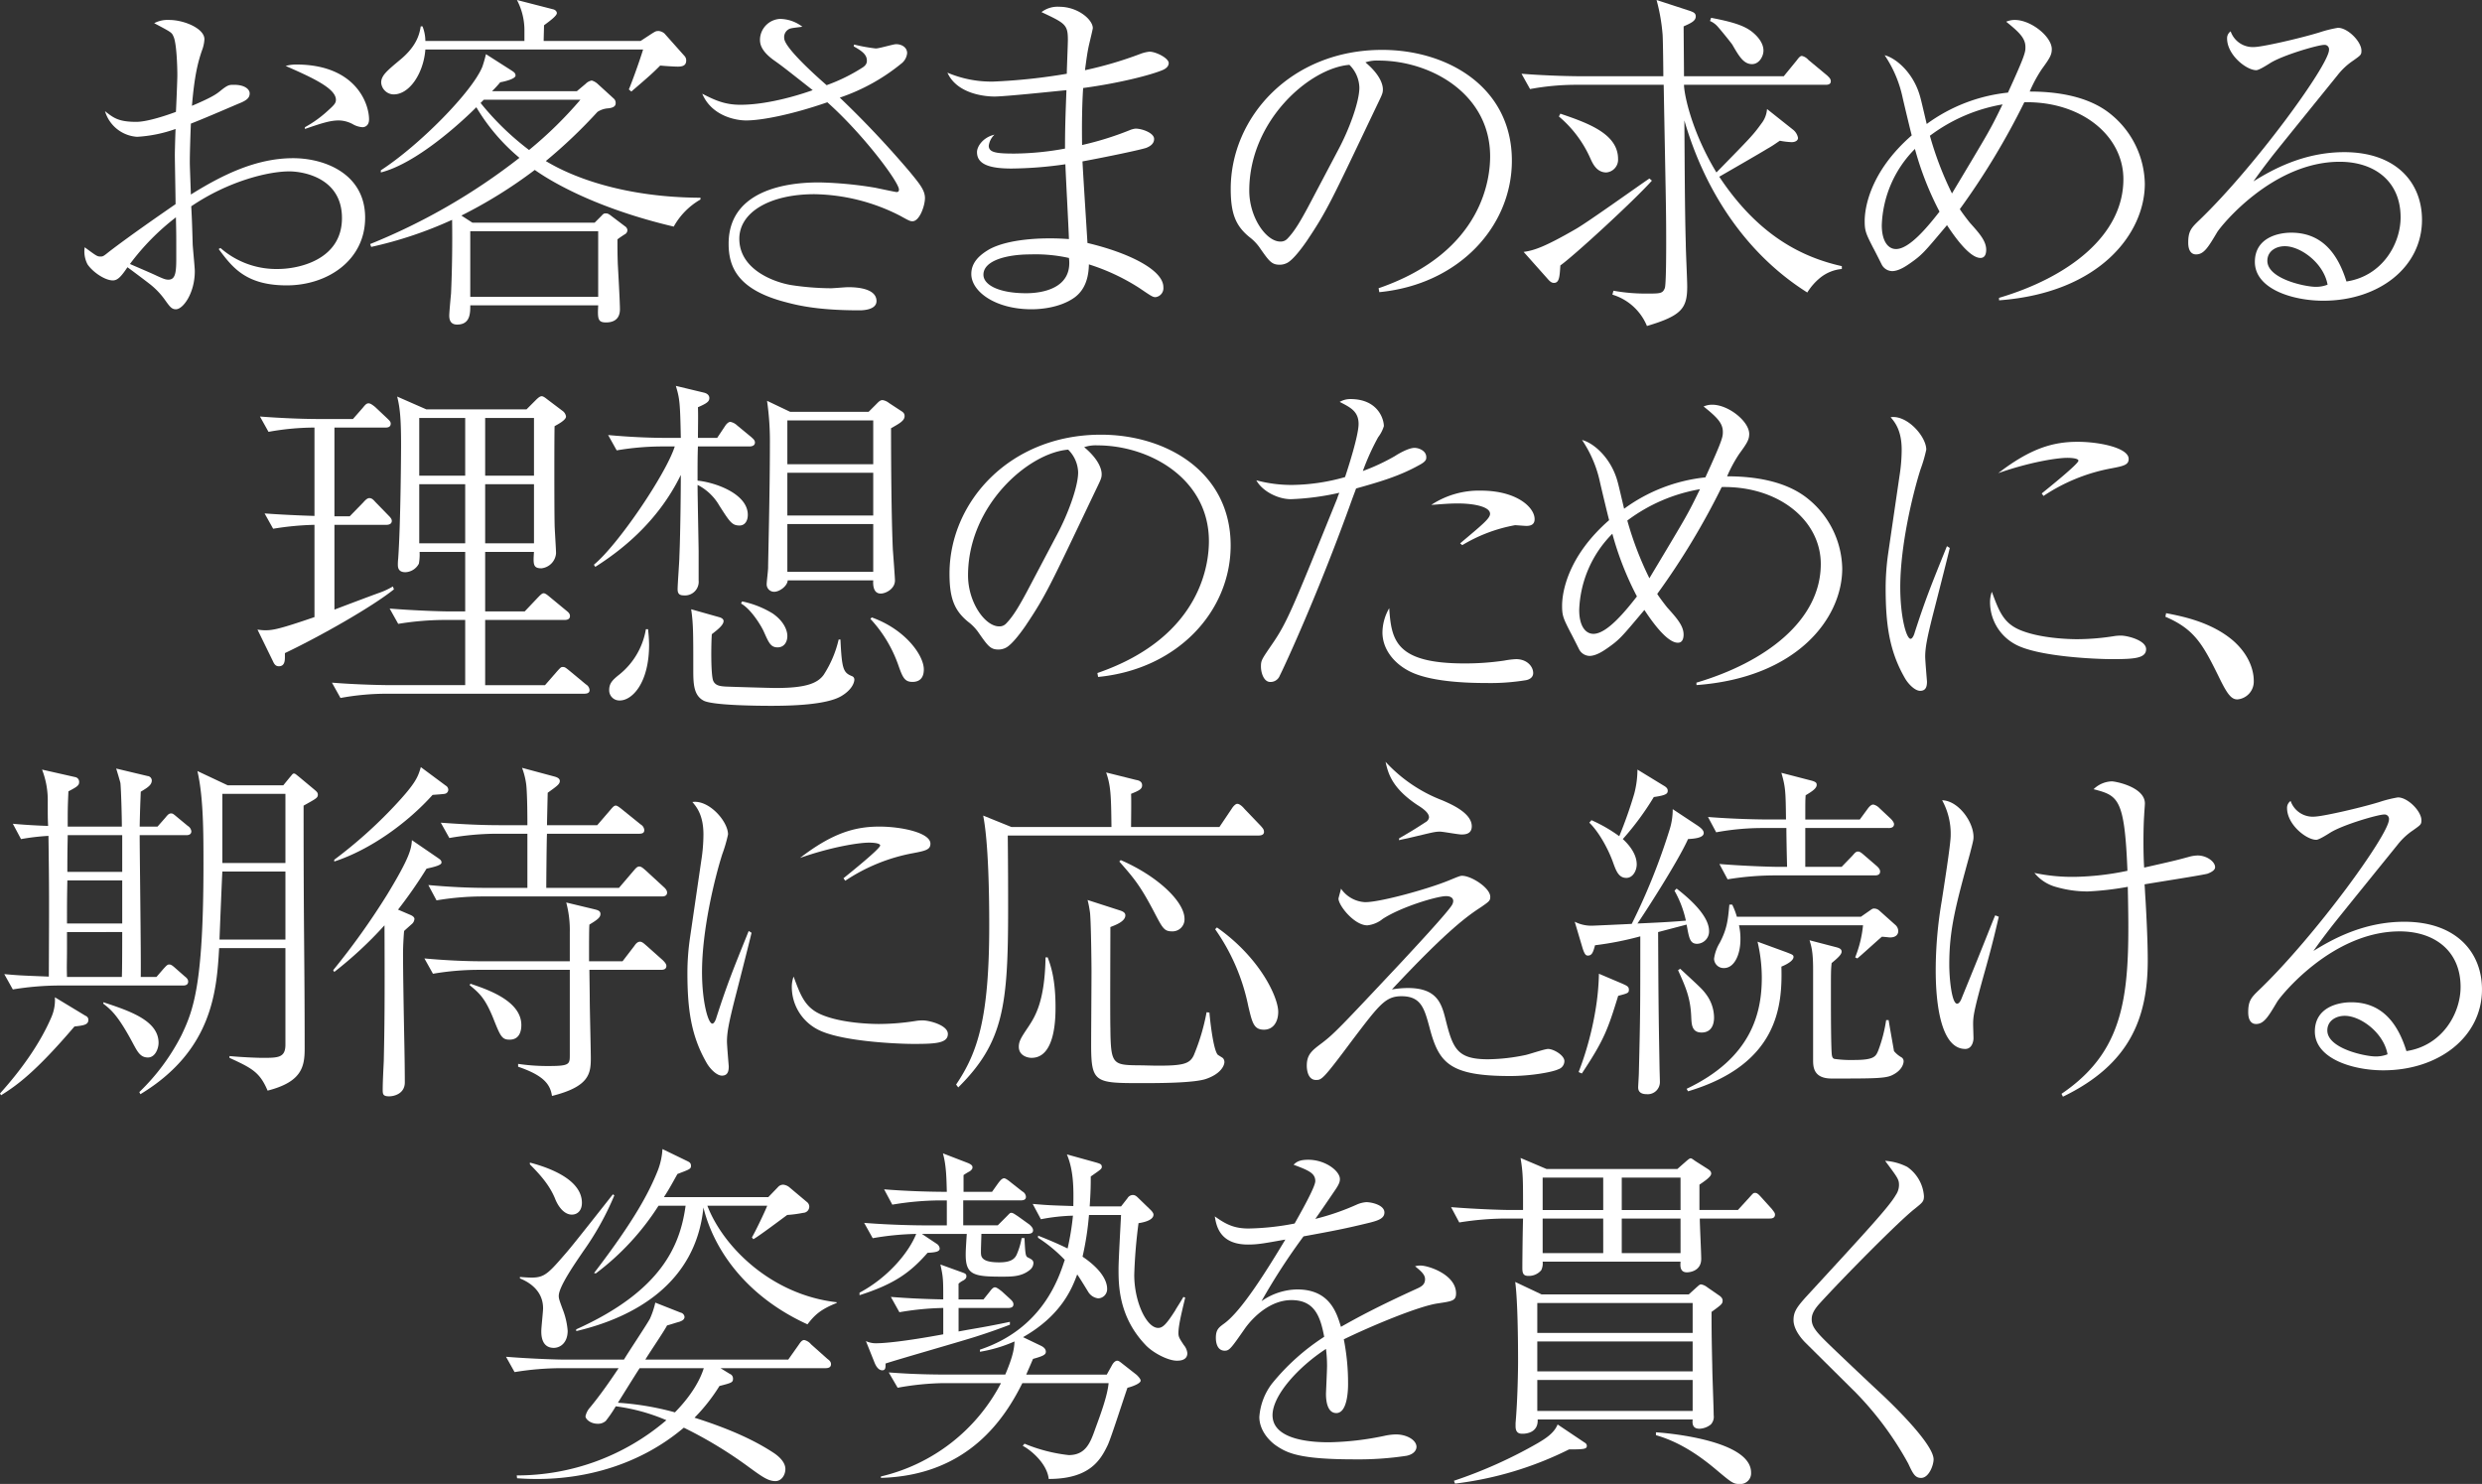 <svg xmlns="http://www.w3.org/2000/svg" width="616.976" height="368.943" viewBox="0 0 616.976 368.943">
  <rect x="0" y="0" width="616.976" height="368.943" fill="#333333" stroke="none"/>
  <g id="txt_people_1_copy" transform="translate(-268.493 9.803)">
    <g id="グループ_26562" data-name="グループ 26562" transform="translate(-21.112)">
      <path id="パス_32925" data-name="パス 32925" d="M75.913,61.65a21.007,21.007,0,0,0,14.261,5.226c5.226,0,15.944-2.3,15.944-12.666,0-9.921-9.478-11.6-13.109-11.6-5.315,0-15.236,2.48-24.359,8.681.177,3.012.266,6.111.354,9.212,0,.8.532,5.935.532,6.909,0,5.491-2.923,9.478-4.695,9.478-1.063,0-1.506-.62-2.834-2.481a19.075,19.075,0,0,0-3.455-3.632c-.443-.354-3.1-2.391-5.757-4.339-1.595,2.391-2.481,3.277-3.632,3.277-1.949,0-4.961-2.037-6.289-3.986a6.891,6.891,0,0,1-.709-4.252c3.012,2.214,3.1,2.3,3.986,2.3.532,0,.709-.089,2.126-1.24,5.226-3.986,11.6-8.415,16.476-11.781,0-1.948-.178-10.54-.178-12.312,0-.8.089-4.252.178-6.378a34.349,34.349,0,0,1-9.567,1.949,8.928,8.928,0,0,1-7.972-6.377c2.126,1.682,3.366,2.657,7.795,2.657,2.834,0,7.972-1.772,9.832-2.481.088-1.417.355-7.882.355-9.123,0-2.126-.178-8.06-.975-9.655-.443-.974-.443-.974-4.783-3.277a7.232,7.232,0,0,1,3.72-.8c3.72,0,8.769,2.126,8.769,4.783a9.1,9.1,0,0,1-.62,2.834c-.974,2.835-1.86,6.2-2.48,13.73C74.053,24.094,75.028,23.3,76,22.5c1.771-1.417,2.126-1.417,3.277-1.417,2.746,0,3.9,1.151,3.9,2.126s-.532,1.594-2.126,2.3c-.709.265-8.592,3.72-12.49,5.225-.177,4.252-.265,7.973-.265,9.479,0,1.062.088,3.1.265,8.148,7.8-4.871,16.21-9.034,25.422-9.034,7.883,0,17.893,3.9,17.893,14.792,0,10.629-9.389,16.83-19.488,16.83-10.186,0-13.552-4.517-16.918-9.035Zm-10.984.177c0-3.543,0-3.985-.088-7.795a59.039,59.039,0,0,0-11.426,11.6c.974.442,5.58,2.39,6.643,2.923,1.771.8,2.214.973,2.923.973,1.683,0,1.948-1.682,1.948-5.137Zm31.977-30.2a28.788,28.788,0,0,0,5.669-4.075c1.683-1.506,2.037-1.948,2.037-2.746,0-2.834-5.846-5.492-12.489-8.414a9.921,9.921,0,0,1,2.569-.355c14.881,0,18.158,9.743,18.158,13.641,0,1.86-1.417,1.949-1.594,1.949a5.6,5.6,0,0,1-2.215-.62,7.484,7.484,0,0,0-3.72-1.064c-2.126,0-4.34.709-8.415,2.126Z" transform="translate(268.493 -9.802)" fill="#fff"/>
      <path id="パス_32926" data-name="パス 32926" d="M188.588,56.335c-15.856-3.721-27.725-9.3-34.545-14.084A116.553,116.553,0,0,1,135.8,53.589l2.746,1.772h30.382l1.771-1.772c.443-.531.708-.531.886-.531.355,0,.62-.089,1.594.708l3.277,2.48a1.275,1.275,0,0,1,.62.975,1.192,1.192,0,0,1-.708,1.062c-.265.178-1.506.975-1.771,1.241,0,1.948,0,3.543.088,6.112.089,1.594.532,9.478.532,11.249,0,3.1-2.481,3.277-3.455,3.277-2.037,0-2.126-.885-1.948-4.252h-31.8c0,1.95,0,4.784-3.278,4.784-1.417,0-1.948-.886-1.948-2.215,0-.8.355-4.606.443-5.491q.4-9.169.265-18.336a99.8,99.8,0,0,1-20.107,6.732l-.265-.709a153.387,153.387,0,0,0,37.113-21.436,48.838,48.838,0,0,1-10.717-12.578c-3.986,3.987-14.97,13.995-23.739,16.21V42.34c9.566-6.2,22.765-19.576,25.245-25.776a31.6,31.6,0,0,0,.885-3.1l6.378,4.075c.355.266.975.532.975,1.241s-1.949,1.328-3.81,1.682a28.328,28.328,0,0,1-2.037,2.214h21.082l2.214-1.859a2.791,2.791,0,0,1,1.506-.8,3.834,3.834,0,0,1,1.417.8l4.075,3.719a1.407,1.407,0,0,1,.442,1.152c0,.974-1.151,1.152-1.771,1.24a5.511,5.511,0,0,0-2.746.886,127.233,127.233,0,0,1-12.844,12.223c7,4.252,19.931,9.036,38.443,9.124V49.6a17.579,17.579,0,0,0-6.643,6.732m.975-39.771c-.975,0-3.544-.177-4.341-.266-1.683,1.683-2.214,2.214-7.175,6.466l-.62-.531c.62-1.417,2.569-6.732,3.543-9.921H126.849c-.443,5.846-3.9,11.161-7.883,11.161a3.17,3.17,0,0,1-3.1-2.923c0-1.771,1.417-2.924,4.694-5.669,4.429-3.632,4.872-6.821,5.138-8.326h.443a10.132,10.132,0,0,1,.708,3.631h24.625V7.706A16.1,16.1,0,0,0,149.613,0l8.947,2.3c.443.088.974.442.974.974,0,.709-2.126,2.214-3.188,3.011,0,.62-.089,3.278-.089,3.9H180.35l2.835-1.86c.885-.532.974-.62,1.682-.62a2.649,2.649,0,0,1,1.418.62l5.049,5.669a1.616,1.616,0,0,1,.354,1.063c0,1.329-1.063,1.506-2.125,1.506M169.81,57.487h-31.8v16.3h31.8ZM141.376,24.8l-.8.8A68.526,68.526,0,0,0,152.625,37.29,100.02,100.02,0,0,0,165.381,24.8Z" transform="translate(268.493 -9.802)" fill="#fff"/>
      <path id="パス_32927" data-name="パス 32927" d="M233.413,11.072a42.219,42.219,0,0,0,5.4.975c.886,0,4.34-1.063,5.049-1.063,1.417,0,2.745.8,2.745,2.214a3.7,3.7,0,0,1-1.506,2.657A48.8,48.8,0,0,1,229.87,24.27a242.364,242.364,0,0,1,17.449,18.513c2.392,2.923,3.721,4.518,3.721,6.466,0,1.86-1.329,5.758-3.1,5.758-.531,0-.8-.089-3.011-1.329a48.228,48.228,0,0,0-21.347-5.4c-11.161,0-18.69,4.518-18.69,11.072,0,7.706,8.68,10.806,12.843,11.515a67.259,67.259,0,0,0,9.921.8c.62,0,3.632-.266,4.252-.266,1.24,0,7.086,0,7.086,3.455,0,2.3-3.721,2.3-4.252,2.3-10.009,0-15.057-1.151-18.335-2.037-11.958-3.1-14.173-8.77-14.173-14.527,0-15.236,18.956-15.236,22.676-15.236a95.685,95.685,0,0,1,13.818,1.329c.8.177,5.049,1.063,5.226,1.063.443,0,.62-.177.62-.619,0-1.861-8.857-13.73-17.8-21.7-8.946,3.1-16.386,4.517-20.195,4.517-2.657,0-8.593-1.151-10.9-6.643,3.1,1.594,5.58,2.746,9.477,2.746,7.264,0,15.5-2.746,17.982-3.632-7.086-5.58-7.53-5.935-9.656-7.441-3.454-2.479-3.454-4.339-3.454-5.225a5.264,5.264,0,0,1,4.96-5.049,9.339,9.339,0,0,1,5.581,1.948c-2.746.355-3.011.355-3.543.709a2.256,2.256,0,0,0-.974,2.126c0,2.3,7.795,9.3,10.541,11.693a43.764,43.764,0,0,0,8.857-4.341c1.151-.709,1.151-1.417,1.151-1.772,0-1.506-1.24-2.391-3.277-3.543Z" transform="translate(268.493 -9.802)" fill="#fff"/>
      <path id="パス_32928" data-name="パス 32928" d="M286.563,9.833c0-3.721-.709-4.075-6.555-6.821a6.574,6.574,0,0,1,4.429-1.329c4.606,0,8.326,3.189,8.326,5.315,0,.177-.443,2.037-.886,3.9s-.709,3.9-1.063,6.555a95.4,95.4,0,0,0,13.818-4.074,8.957,8.957,0,0,1,2.215-.532c1.594,0,4.783,1.594,4.783,2.835,0,1.062-1.152,1.594-1.6,1.771-2.746,1.151-10.452,3.189-19.664,4.429-.265,3.72-.354,9.212-.265,14.173A77.8,77.8,0,0,0,301.8,32.42a5.352,5.352,0,0,1,1.594-.444c1.6,0,4.606,1.064,4.606,2.57,0,1.24-1.063,1.859-1.949,2.214-1.594.531-9.654,2.214-15.855,3.366.177,3.632.974,15.855,1.24,20.284,10.1,2.392,18.867,6.644,18.867,10.983a2.247,2.247,0,0,1-1.948,2.481c-.709,0-1.064-.266-4.075-2.3a51.871,51.871,0,0,0-12.49-5.847c-.088,5.138-2.213,7.175-3.454,8.15-3.986,2.923-9.566,3.012-10.806,3.012-9.036,0-14.97-4.429-14.97-8.77,0-2.746,1.86-4.6,4.429-6.111,4.961-2.746,13.463-2.746,15.147-2.746,2.037,0,3.365.089,4.694.176-.088-2.922-.8-15.943-.885-18.6A98.329,98.329,0,0,1,272.568,41.9c-5.315,0-8.592-.974-8.592-4.074,0-1.506,1.594-3.721,4.34-4.341a4.6,4.6,0,0,0-1.417,2.746c0,1.683,1.86,1.95,6.377,1.95a72.05,72.05,0,0,0,12.578-1.241c0-4.872.089-7.44.354-14.527C282.665,22.765,270.884,24,268.316,24c-2.3,0-9.3-.62-11.693-5.935a27.884,27.884,0,0,0,11.427,2.215A143.722,143.722,0,0,0,286.3,18.336c0-1.329.266-7.264.266-8.5m-9.3,53.412c-5.846,0-11.692,1.505-11.692,5.049,0,2.568,3.9,4.605,10.63,4.605,3.719,0,11.6-1.062,10.628-8.768a38.185,38.185,0,0,0-9.566-.886" transform="translate(268.493 -9.802)" fill="#fff"/>
      <path id="パス_32929" data-name="パス 32929" d="M363.806,71.659c26.484-9.123,27.724-28.167,27.724-32.773,0-15.5-14.7-23.828-27.724-23.828a8.894,8.894,0,0,0-3.278.444c4.34,3.631,4.34,6.288,4.34,6.731,0,1.063-.265,1.417-2.125,5.315-10.806,22.676-11.781,24.89-16.83,32.419-.443.62-3.277,4.783-5.049,5.492a3.844,3.844,0,0,1-1.682.354c-2.038,0-2.658-.974-5.138-4.517a12.02,12.02,0,0,0-2.392-2.392c-3.455-2.834-4.606-5.934-4.606-11.958,0-17.8,14.97-34.545,37.646-34.545,16.209,0,32.242,9.212,32.242,27.548,0,16.209-13.021,30.736-32.951,32.685ZM353.8,37.2c2.657-4.961,5.226-11.869,5.226-15.413a8.249,8.249,0,0,0-2.481-5.669c-9.92.8-24.89,13.907-24.89,31.269,0,6.731,4.252,12.666,7.707,12.666a2.229,2.229,0,0,0,1.682-.621c1.949-1.948,3.543-4.871,5.138-7.794Z" transform="translate(268.493 -9.802)" fill="#fff"/>
      <path id="パス_32930" data-name="パス 32930" d="M473.647,69a14.72,14.72,0,0,0-3.278,3.72c-15.323-9.655-25.509-25.333-30.558-42.783.088,10.187.088,21.348.353,30.648,0,1.683.355,9.035.355,10.629,0,5.4-1.328,7.263-10.009,9.832a13.481,13.481,0,0,0-8.592-7.794l.266-.975a44.56,44.56,0,0,0,8.237.709c3.366,0,3.987,0,4.518-1.329.354-.708.354-9.654.354-11.16,0-8.592-.089-10.276-.62-39.417H412.794a62.922,62.922,0,0,0-11.338,1.062l-2.126-3.808c6.644.531,13.11.62,14.705.62h20.549c0-1.595-.089-8.858-.176-10.276A46.822,46.822,0,0,0,432.9,0l8.415,2.746c.619.265,1.328.443,1.328,1.329,0,1.151-1.24,1.682-3.012,2.48,0,1.949.089,10.629.089,12.4h24.8l3.188-3.9c.532-.709.886-1.151,1.329-1.151a3.011,3.011,0,0,1,1.594.975l4.695,3.9c.443.442.886.8.886,1.417,0,.8-.709.886-1.329.886H439.722c0,2.126,1.772,11.426,8.061,21.79,8.5-8.681,9.123-9.3,11.161-12.136a6.554,6.554,0,0,0,1.417-3.631l6.466,5.137a3.431,3.431,0,0,1,1.24,2.038c0,.62-.62,1.062-1.6,1.062a19.624,19.624,0,0,1-2.923-.354c-1.328.886-1.771,1.24-3.188,2.037-1.861,1.152-10.187,5.936-11.869,6.909,9.919,14.97,20.992,20.108,30.469,22.234v.708A9.947,9.947,0,0,0,473.647,69M408.986,65.99c-.177,2.835-.266,4.341-1.6,4.341-.708,0-1.151-.532-1.772-1.241l-5.756-6.465c2.657-.355,5.4-1.329,12.931-5.669,3.1-1.772,15.679-10.807,18.336-12.578l.62.531c-4.517,5.049-19.576,18.867-22.764,21.081m11.426-23.118c-2.48,0-3.455-2.392-3.986-3.543a28.851,28.851,0,0,0-7.795-10.364l.355-.708c6.731,2.3,14.349,4.959,14.349,11.249a3.177,3.177,0,0,1-2.923,3.366M456.64,15.944c-2.126,0-3.277-2.037-4.871-4.783,0-.089-2.392-3.1-3.721-4.606a5.288,5.288,0,0,0-1.86-1.329l.265-.8c5.138.974,7.973,1.86,9.921,3.278,1.417,1.062,3.1,2.834,3.1,4.871,0,1.418-1.064,3.366-2.835,3.366" transform="translate(268.493 -9.802)" fill="#fff"/>
      <path id="パス_32931" data-name="パス 32931" d="M518.03,74.051c17.094-5.049,30.913-15.412,30.913-29.5,0-10.9-10.541-19.4-24.624-19.133a182.5,182.5,0,0,1-16.034,26.573c.621.975,1.772,2.481,2.481,3.366,2.3,2.569,4.074,4.518,4.074,6.732,0,1.24-.442,2.038-1.417,2.038-2.657,0-6.289-5.05-8.326-8.15-5.669,6.732-6.112,7.352-9.3,9.567-.531.354-2.568,1.86-4.34,1.86a3.012,3.012,0,0,1-2.569-1.595c-.088-.176-1.859-3.72-2.126-4.163-1.859-3.631-2.125-4.252-2.125-6.732,0-3.1,1.239-12.135,11.691-21.258-.353-1.329-1.948-7.973-2.3-9.566A29.887,29.887,0,0,0,489.6,13.729c2.834.709,7.264,4.43,8.857,10.453.266.885,1.33,5.581,1.6,6.643a41.415,41.415,0,0,1,20.195-7.8c4.341-9.477,4.341-10.1,4.341-11.338,0-2.214-1.594-3.719-4.783-6.289a5.362,5.362,0,0,1,2.126-.442c4.074,0,9.212,4.163,9.212,7.264,0,1.417-.532,2.3-2.481,4.96a34.328,34.328,0,0,0-3.011,5.58c6.554,0,14.615,1.063,20.2,5.669a22.784,22.784,0,0,1,8.415,17.272c0,12.224-11.072,27.1-36.227,28.965ZM497.125,37.025a28.21,28.21,0,0,0-8.238,18.956c0,3.9,1.506,5.935,3.543,5.935,3.366,0,7.973-5.669,10.807-9.3a77.009,77.009,0,0,1-6.112-15.59m3.72-3.277a82.636,82.636,0,0,0,5.492,14.35c1.417-2.392,7.883-13.11,9.123-15.412,1.506-2.658,2.657-5.138,3.455-6.733a41.859,41.859,0,0,0-18.07,7.8" transform="translate(268.493 -9.802)" fill="#fff"/>
      <path id="パス_32932" data-name="パス 32932" d="M581.455,11.692c1.86,0,10.984-2.037,16.21-3.631a31.221,31.221,0,0,1,4.606-1.152c2.48,0,5.846,3.455,5.846,5.669,0,1.064-.177,1.151-2.037,2.481a16.814,16.814,0,0,0-3.9,3.631c-2.568,3.189-13.995,17.273-16.3,20.2-1.153,1.506-2.481,3.188-4.607,6.2,4.429-2.745,12.313-7.263,22.587-7.263,12.844,0,19.311,7.529,19.311,16.829,0,11.782-10.719,20.108-24.537,20.108-7.618,0-17.006-2.923-17.006-9.656,0-5.934,5.669-7.262,9.034-7.262,7.263,0,11.427,4.694,13.729,12.135,8.859-1.33,13.464-9.3,13.464-15.945,0-9.034-6.555-13.817-15.146-13.817-16.742,0-29.585,16.032-30.471,17.538-2.214,3.72-3.277,5.492-5.226,5.492-1.151,0-1.949-.887-1.949-2.924,0-2.923.8-3.719,2.835-5.669C581.72,41.366,600.056,16.121,600.056,12.4a1.1,1.1,0,0,0-1.24-1.24c-1.417,0-10.1,2.481-13.375,4.518-.974.62-2.835,1.771-3.454,1.771-2.48,0-7.264-3.808-7.264-7.884a2.063,2.063,0,0,1,.886-1.771,5.823,5.823,0,0,0,5.846,3.9m7.618,49.515c-2.215,0-4.341,1.24-4.341,3.632,0,4.517,9.479,6.466,11.958,6.466a7.8,7.8,0,0,0,3.012-.532c-.975-5.4-6.732-9.566-10.629-9.566" transform="translate(268.493 -9.802)" fill="#fff"/>
    </g>
    <g id="グループ_26563" data-name="グループ 26563" transform="translate(24.139)">
      <path id="パス_32933" data-name="パス 32933" d="M46.683,162.368v.886c0,.885,0,2.391-1.506,2.391-.8,0-1.152-.531-1.506-1.329l-3.809-7.794a13.314,13.314,0,0,0,1.86.177c1.949,0,3.543-.266,12.312-3.278V130.48a72.852,72.852,0,0,0-10.275.975l-2.126-3.81c3.455.266,8.947.532,12.4.62V106.3a64.618,64.618,0,0,0-11.426,1.063l-2.126-3.809c4.606.355,10.186.62,14.792.62H63.6l2.48-2.834c.709-.886.974-1.063,1.417-1.063.531,0,1.24.62,1.594.886L72.1,104c.532.531.886.8.886,1.328,0,.974-.974.974-1.329.974H58.995v22.056H62.8l3.366-3.454c.621-.709,1.063-1.063,1.506-1.063.532,0,.886.265,1.506.974l3.277,3.366c.532.532.8.886.8,1.328,0,.886-.974.975-1.328.975H58.995v21.081c1.594-.62,9.566-3.632,11.338-4.252a18.123,18.123,0,0,0,3.188-1.506l.266.709c-5.138,4.163-17.981,11.515-27.1,15.856m74.4,10.1H71.838A63.57,63.57,0,0,0,60.5,173.529l-2.125-3.81c6.643.533,13.109.62,14.7.62H91.5V154.13H86.276a72.832,72.832,0,0,0-11.426.974L72.724,151.3c6.643.531,13.109.709,14.793.709H91.5V137.212H80.165a12.57,12.57,0,0,1-.178,2.922,3.973,3.973,0,0,1-3.365,2.126c-1.861,0-1.861-1.328-1.861-1.948a14.12,14.12,0,0,1,.089-1.506c.62-8.946.709-26.839.709-27.99,0-5.935-.178-9.212-.975-12.224l7.264,3.189h24.89l2.3-2.3c.62-.62,1.063-.974,1.5-.974s1.152.62,1.506.885l3.632,2.746a2.071,2.071,0,0,1,.886,1.417c0,.886-2.037,1.95-2.835,2.392-.088.886-.088,20.993,0,24.358,0,1.153.355,6.2.355,7.264a4.067,4.067,0,0,1-3.632,3.721c-2.126,0-2.037-1.064-1.86-4.075H96.463v14.793h9.832l3.277-3.456c.355-.354.974-1.062,1.418-1.062s1.062.531,1.594.975l4.075,3.365c.443.354.885.709.885,1.329,0,.8-.709.974-1.329.974H96.463v16.209h14.881l3.011-3.454c.886-.974.975-1.063,1.417-1.063s.621.089,1.595.886l4.163,3.455a1.756,1.756,0,0,1,.886,1.417c0,.8-.8.885-1.329.885M91.5,103.907H80.076v14.35H91.5Zm0,16.475H80.076v14.7H91.5Zm17.1-16.475H96.463v14.35H108.6Zm0,16.475H96.463v14.7H108.6Z" transform="translate(268.493 -9.802)" fill="#fff"/>
      <path id="パス_32934" data-name="パス 32934" d="M162.193,110.993H149.349c-.089,2.481-.089,4.252-.089,8.5,4.429.442,12.489,3.277,12.489,8.5,0,1.6-.8,2.657-2.037,2.657-1.86,0-2.392-.8-5.049-4.96a13.111,13.111,0,0,0-5.4-5.137c0,2.657.266,15.678.266,16.564V144.3a3.4,3.4,0,0,1-3.72,3.72c-.975,0-1.506-.355-1.506-1.506,0-1.328.442-7,.442-8.15.266-6.2.355-17.094.355-20.284-5.846,11.958-15.147,18.956-21.259,22.854l-.354-.532c6.112-5.049,17.981-22.675,20.107-29.408h-3.1a68.312,68.312,0,0,0-11.338.975l-2.126-3.809c4.872.443,9.832.708,14.7.708H145.1c-.177-8.68-.266-9.743-1.24-12.931l7,1.682c1.062.266,1.328.886,1.328,1.329,0,.886-.619,1.328-2.834,2.3.089,2.037,0,5.314,0,7.617h4.783l1.948-2.923c.444-.709.975-1.062,1.329-1.062a3.451,3.451,0,0,1,1.683.886l3.543,2.922c.354.355.886.708.886,1.329,0,.8-.8.974-1.328.974M129.95,174.148a2.524,2.524,0,0,1-2.657-2.568c0-1.771.885-2.568,2.657-3.986a18.3,18.3,0,0,0,6.466-11.16h.532a36.57,36.57,0,0,1,.266,3.808c0,9.655-4.252,13.906-7.264,13.906m55.007-1.062c-3.809,2.215-12.756,2.392-17.45,2.392-3.189,0-14.172-.089-16.652-1.241-2.658-1.328-2.658-4.428-2.658-7.971,0-8.681,0-11.338-.531-14.793l6.908,1.949c.709.177,1.153.531,1.153.975,0,1.062-1.684,2.3-2.924,3.277-.177,2.568-.266,10.1.354,11.6.532,1.152,1.6,1.328,3.1,1.417,2.126.089,11.16.355,12.489.355,7.175,0,10.275-1.064,11.869-3.277a27.585,27.585,0,0,0,3.721-8.77h.442c.355,7.44.709,8.238,2.923,9.124a.888.888,0,0,1,.532.886c0,.353-.265,2.3-3.277,4.074M169.19,160.951c-1.772,0-2.214-1.151-3.455-3.9-.531-1.24-3.1-5.581-5.668-7l.265-.532a23.867,23.867,0,0,1,7.618,3.012c2.923,2.037,3.631,4.34,3.631,5.58,0,1.6-.886,2.835-2.391,2.835m28.168-54.475c0,8.415.088,22.055.443,30.116.088,1.151.531,7.087.531,7.707,0,2.125-2.3,3.277-3.543,3.277-1.771,0-1.949-1.949-1.86-3.277H171.67c-.089,1.417-2.037,2.834-3.366,2.834a1.849,1.849,0,0,1-1.86-1.948c0-.533.354-3.367.354-4.076,0-1.86.443-18.423.443-30.558a70.071,70.071,0,0,0-.709-10.9l5.758,2.746h19.487l1.949-1.949c.443-.442.885-.973,1.506-.973a3.335,3.335,0,0,1,1.594.708l2.834,1.86c.709.443,1.064.709,1.064,1.417,0,1.151-1.329,1.86-3.366,3.012m-4.429-1.949H171.581v10.895h21.348Zm0,13.021H171.581v10.63h21.348Zm0,12.755H171.581v11.87h21.348Zm9.743,39.24c-2.037,0-2.479-1.24-3.632-4.518a32.861,32.861,0,0,0-6.82-11.161l.354-.353c8.415,3.011,12.933,9.477,12.933,12.931,0,2.3-1.24,3.1-2.835,3.1" transform="translate(268.493 -9.802)" fill="#fff"/>
      <path id="パス_32935" data-name="パス 32935" d="M248.649,167.328c26.485-9.123,27.724-28.167,27.724-32.773,0-15.5-14.7-23.828-27.724-23.828a8.9,8.9,0,0,0-3.278.444c4.341,3.631,4.341,6.288,4.341,6.731,0,1.063-.265,1.417-2.126,5.315-10.806,22.676-11.781,24.89-16.83,32.42-.442.619-3.277,4.782-5.049,5.491a3.844,3.844,0,0,1-1.682.354c-2.037,0-2.657-.974-5.138-4.517a12.046,12.046,0,0,0-2.392-2.392c-3.454-2.834-4.606-5.934-4.606-11.958,0-17.8,14.97-34.545,37.646-34.545,16.209,0,32.242,9.212,32.242,27.548,0,16.209-13.021,30.736-32.95,32.685ZM238.64,132.872c2.657-4.961,5.226-11.869,5.226-15.413a8.254,8.254,0,0,0-2.48-5.669c-9.921.8-24.891,13.907-24.891,31.269,0,6.731,4.252,12.666,7.707,12.666a2.229,2.229,0,0,0,1.683-.621c1.948-1.948,3.543-4.871,5.137-7.794Z" transform="translate(268.493 -9.802)" fill="#fff"/>
      <path id="パス_32936" data-name="パス 32936" d="M313.581,105.413c0-3.188-2.126-4.163-4.7-5.492a5.277,5.277,0,0,1,2.658-.708c6.908,0,8.326,5.049,8.326,6.731a8.705,8.705,0,0,1-1.418,2.746,59.177,59.177,0,0,0-3.809,8.416,50.978,50.978,0,0,0,7.972-3.721c.8-.531,3.366-2.037,4.872-2.037,1.064,0,2.923.709,2.923,2.3,0,.532,0,1.064-1.859,2.038-4.784,2.657-9.567,4.075-15.59,5.757-.178.532-.355.975-.886,2.392-8.415,23.562-17.1,42.251-18.07,44.111a2.454,2.454,0,0,1-2.392,1.6c-1.594,0-2.3-2.3-2.3-3.809,0-1.594.178-1.771,2.835-5.669,3.72-5.4,5.137-9.035,16.121-36.139a12.744,12.744,0,0,1,.532-1.417,64.488,64.488,0,0,1-12.047,1.594c-3.189,0-7.086-1.949-8.592-4.695a33.614,33.614,0,0,0,9.035,1.152,49.8,49.8,0,0,0,13.021-1.949c.8-2.391,3.366-10.364,3.366-13.2m26.307,59.524a65.458,65.458,0,0,0,9.92-.708,21.053,21.053,0,0,1,2.924-.355c2.745,0,4.251,1.86,4.251,3.454,0,1.064-.886,1.6-1.771,1.772a54.483,54.483,0,0,1-9.921.709c-5.226,0-14.438-.355-19.4-3.1-3.63-1.948-6.377-5.4-6.377-9.477a12.226,12.226,0,0,1,1.683-6.024c.531,7.973,1.6,13.73,18.69,13.73m-1.063-29.851c5.58-4.694,7.44-6.2,7.44-7.352,0-1.771-4.074-2.568-7.971-2.568-2.746,0-4.96.266-6.644.354a21.5,21.5,0,0,1,12.313-3.543c8.946,0,13.375,4.163,13.375,7.087,0,1.239-.8,1.682-2.037,1.682-.444,0-2.481-.177-2.835-.177a38.732,38.732,0,0,0-13.11,4.96Z" transform="translate(268.493 -9.802)" fill="#fff"/>
      <path id="パス_32937" data-name="パス 32937" d="M397.558,169.72c17.094-5.049,30.913-15.412,30.913-29.5,0-10.9-10.541-19.4-24.624-19.133a182.5,182.5,0,0,1-16.034,26.573c.621.975,1.772,2.481,2.481,3.366,2.3,2.569,4.074,4.518,4.074,6.732,0,1.24-.442,2.038-1.417,2.038-2.657,0-6.289-5.05-8.326-8.15-5.669,6.732-6.112,7.352-9.3,9.567-.531.354-2.568,1.86-4.34,1.86a3.012,3.012,0,0,1-2.569-1.6c-.088-.177-1.859-3.72-2.126-4.163-1.859-3.631-2.125-4.252-2.125-6.732,0-3.1,1.239-12.135,11.691-21.258-.353-1.329-1.948-7.973-2.3-9.566a29.887,29.887,0,0,0-4.429-10.365c2.834.709,7.264,4.43,8.857,10.453.266.885,1.33,5.581,1.6,6.643a41.415,41.415,0,0,1,20.2-7.8c4.341-9.477,4.341-10.1,4.341-11.338,0-2.214-1.594-3.719-4.783-6.289a5.362,5.362,0,0,1,2.126-.442c4.074,0,9.212,4.163,9.212,7.264,0,1.417-.532,2.3-2.481,4.96a34.327,34.327,0,0,0-3.011,5.58c6.554,0,14.615,1.063,20.2,5.669a22.784,22.784,0,0,1,8.415,17.272c0,12.224-11.072,27.1-36.227,28.965Zm-20.9-37.026a28.21,28.21,0,0,0-8.238,18.956c0,3.9,1.506,5.935,3.543,5.935,3.366,0,7.973-5.669,10.807-9.3a77.005,77.005,0,0,1-6.112-15.59m3.72-3.277a82.641,82.641,0,0,0,5.492,14.35c1.417-2.392,7.883-13.11,9.123-15.412,1.506-2.658,2.657-5.138,3.455-6.732a41.846,41.846,0,0,0-18.07,7.794" transform="translate(268.493 -9.802)" fill="#fff"/>
      <path id="パス_32938" data-name="パス 32938" d="M460.539,136.238c-.62,2.657-3.631,14.437-4.251,16.829-1.329,5.314-1.861,7.884-1.861,10.186,0,.975.444,6.112.444,6.2,0,1.063-.178,2.3-1.684,2.3-1.328,0-2.923-1.682-3.72-3.01-3.986-6.822-4.872-13.553-4.872-22.676a61.279,61.279,0,0,1,.62-8.415l2.835-19.4a42.2,42.2,0,0,0,.531-6.467c0-4.871-1.771-6.908-2.746-8.06,4.075-.619,8.858,4.783,8.858,8.06a35.505,35.505,0,0,1-1.417,4.873c-1.948,6.112-5.049,18.956-5.049,29.319,0,7.351,1.506,12.844,2.568,12.844.533,0,.975-1.329.975-1.417,2.746-8.5,4.163-11.958,8.06-21.614Zm17.007,20.195c5.049,2.3,12.755,2.481,14.7,2.481a59.537,59.537,0,0,0,9.389-.8,10.821,10.821,0,0,1,1.506-.089c1.506,0,6.2,1.152,6.2,3.366,0,2.3-3.012,2.48-8.5,2.48-4.075,0-18.6-.62-24.093-3.72a11.9,11.9,0,0,1-6.2-10.364,7.549,7.549,0,0,1,.444-2.657c1.682,4.518,2.746,7.53,6.554,9.3m5.846-33.748c1.86-1.506,9.124-7.352,9.124-8.149,0-.708-2.569-.708-2.746-.708-2.569,0-9.39,1.062-17.185,3.808,8.061-6.2,13.642-7.795,19.753-7.795,5.4,0,12.667,1.506,12.667,4.252,0,1.506-1.24,1.772-4.517,2.392a45,45,0,0,0-16.653,6.82Z" transform="translate(268.493 -9.802)" fill="#fff"/>
      <path id="パス_32939" data-name="パス 32939" d="M514.311,152.447c4.163.8,11.249,2.215,16.652,6.82,5.138,4.518,5.138,9.212,5.138,10.01a4.435,4.435,0,0,1-4.074,4.606c-1.418,0-2.392-1.152-4.163-4.695-4.341-8.857-6.289-12.666-13.73-15.855Z" transform="translate(268.493 -9.802)" fill="#fff"/>
    </g>
    <path id="パス_32940" data-name="パス 32940" d="M18.513,255.2C8.681,266.718,4.075,269.907.266,272.3L0,271.856c4.96-5.492,9.921-12.224,12.844-19.133a10.7,10.7,0,0,0,.8-4.783l7.618,4.606a1.068,1.068,0,0,1,.708.974c0,1.24-1.063,1.417-3.454,1.683m27.724-47.566H34.722c0,5.049.355,29.673.266,35.254h3.9l1.683-1.949c.886-.974,1.063-1.151,1.506-1.151s.8.265,1.594.974l2.215,1.948c.443.355.886.709.886,1.33,0,.974-.975.974-1.329.974H14.615a73.17,73.17,0,0,0-11.426.974l-2.126-3.809c3.9.355,4.606.355,11.072.62.089-19.487.089-21.613-.089-34.988a56.106,56.106,0,0,0-6.82.8L3.189,204.8c3.631.355,8.238.533,8.769.533-.088-2.039-.088-2.392-.088-5.936a21.078,21.078,0,0,0-1.418-8.061L18.69,193.2a1.187,1.187,0,0,1,.974,1.329c0,.8-.8,1.24-2.657,2.214-.177,3.986-.177,4.606-.177,8.769H30.293c0-2.391-.177-8.857-.354-10.806-.088-.443-.886-3.1-1.063-3.632l7.8,1.86A1.141,1.141,0,0,1,37.734,194c0,1.151-.974,1.771-2.746,2.834-.089,2.568-.177,3.986-.266,8.68h4.429L41.1,203.3c.709-.885.974-1.062,1.417-1.062s.532.089,1.594.975l2.569,2.126a1.815,1.815,0,0,1,.886,1.328c0,.974-.974.974-1.329.974M16.653,231.73V235.8c0,3.544-.089,3.987,0,7.087h13.64c.089-1.6.089-9.389.089-11.161Zm13.729-12.844H16.741c-.088,4.961-.088,5.58-.088,10.718H30.382Zm0-11.249H16.83c0,1.861-.089,2.569-.089,9.123H30.382ZM36.76,262.91c-1.861,0-2.569-1.418-3.632-3.366-3.9-7.352-5.669-8.592-7.441-10.01v-.354c6.732,2.214,13.73,4.606,13.73,10.1,0,1.328-.8,3.632-2.657,3.632m38.708-62.625c0,33.571.266,37.38.266,60.233v.266c0,4.605-.886,8.237-9.213,10.363-1.948-4.606-3.9-5.58-9.477-8.149v-.443c2.834.266,6.643.443,8.238.443,3.808,0,5.669,0,5.669-3.278v-24H54.475c-.62,10.54-1.594,25.422-19.576,36.317l-.265-.531a52.874,52.874,0,0,0,10.452-14.084c3.012-6.289,5.492-12.667,5.492-42.517,0-7.795,0-16.741-1.506-23.208l7.529,3.543H70.419l1.594-1.948c.709-.8.709-.975,1.063-.975.266,0,.355.089,1.24.8l3.721,3.1c.62.531.974.8.974,1.329,0,.8-.354.973-3.543,2.745m-4.517,16.387H55.272c-.088,1.417-.62,14.349-.709,16.918H70.951Zm0-19.31H55.273v17.185H70.951Z" transform="translate(268.493 -9.802)" fill="#fff"/>
    <path id="パス_32941" data-name="パス 32941" d="M106.032,215.963a116.446,116.446,0,0,1-7.087,10.187l3.1,1.328c.621.266.975.62.975.975a1.81,1.81,0,0,1-.708,1.329c-.887.8-1.506,1.328-1.861,1.682-.088.886-.265,3.721-.265,5.493,0,4.871.177,14.526.265,19.4.089,4.074.177,9.123.177,12.755,0,2.746-2.568,3.454-3.9,3.454-1.506,0-1.594-.531-1.594-1.594,0-2.038.177-5.226.265-7.175.178-8.326.266-13.641.178-33.748a97.523,97.523,0,0,1-12.49,11.6l-.266-.443a181,181,0,0,0,13.464-18.867c5.757-9.478,5.935-11.338,6.112-13.464l6.466,4.429c.62.443.886.62.886,1.152,0,.62-1.683,1.062-3.72,1.505m4.517-18.6c-.531.089-1.86.178-3.012.265-6.288,7-15.5,13.642-24.447,16.565v-.443a114.846,114.846,0,0,0,14.97-13.375c5.4-5.757,5.846-7.263,6.554-9.655l6.2,4.606a1.2,1.2,0,0,1,.62.974,1.036,1.036,0,0,1-.886,1.063m53.767,43.758h-17.8c0,.353.089,6.377.089,7.262,0,2.3.265,12.667.265,14.7,0,3.9-.443,7.086-9.655,9.39-.442-3.012-2.215-5.138-8.415-7.264V264.5a49.54,49.54,0,0,0,7.618.532c5.226,0,5.226-.443,5.226-2.834V241.12H118.964a67.641,67.641,0,0,0-11.338.973l-2.126-3.808c4.872.443,9.832.709,14.7.709H141.64v-7.175a26.565,26.565,0,0,0-.886-7.441l7,1.683c.708.178,1.506.355,1.506,1.151,0,.886-.709,1.418-2.746,2.658-.089.974-.089,4.163-.089,9.124h8.326l2.923-3.809c.354-.532.8-1.063,1.418-1.063s1.24.709,1.594.974l4.075,3.632c.531.531.886.974.886,1.417,0,.886-.8.975-1.329.975m.177-18.247H119.938a69.3,69.3,0,0,0-11.426.974l-2.037-3.809c4.871.443,9.743.709,14.7.709H131.1V207.283h-8.061a69.3,69.3,0,0,0-11.338,1.062l-2.126-3.808c4.871.354,9.832.62,14.7.62H131.1c0-1.328,0-7.086-.267-9.921a18.206,18.206,0,0,0-1.062-4.34l8.237,2.215c.532.177,1.151.442,1.151,1.062,0,.8-.8,1.329-3.01,2.923,0,.089-.178,7.441-.178,8.061H148.46l3.277-3.809c.533-.62.886-1.063,1.329-1.063.266,0,.621.177,1.6.974l4.606,3.721a1.755,1.755,0,0,1,.885,1.417c0,.8-.708.886-1.328.886H135.971c-.089,1.24-.177,12.134-.177,13.464h18.069l3.632-4.252c.531-.62.886-1.063,1.417-1.063s.975.443,1.6.974l4.429,4.075c.709.62.885,1.062.885,1.417,0,.975-.974.975-1.328.975M126.67,258.48c-1.949,0-2.3-.886-4.163-5.58-1.949-4.694-3.277-5.935-5.757-7.972l.177-.354c4.251,1.417,12.667,4.252,12.667,10.275,0,1.328-.355,3.631-2.924,3.631" transform="translate(268.493 -9.802)" fill="#fff"/>
    <path id="パス_32942" data-name="パス 32942" d="M186.819,231.908c-.62,2.657-3.631,14.437-4.251,16.829-1.33,5.314-1.861,7.884-1.861,10.186,0,.975.444,6.112.444,6.2,0,1.063-.178,2.3-1.684,2.3-1.328,0-2.923-1.682-3.72-3.01-3.986-6.822-4.872-13.553-4.872-22.676a61.281,61.281,0,0,1,.62-8.415l2.834-19.4a42.06,42.06,0,0,0,.532-6.467c0-4.871-1.771-6.908-2.746-8.06,4.075-.619,8.858,4.783,8.858,8.06a35.505,35.505,0,0,1-1.417,4.873c-1.949,6.112-5.049,18.956-5.049,29.319,0,7.351,1.506,12.844,2.568,12.844.532,0,.975-1.329.975-1.417,2.746-8.5,4.163-11.958,8.06-21.614ZM203.826,252.1c5.049,2.3,12.755,2.481,14.7,2.481a59.537,59.537,0,0,0,9.39-.8,10.816,10.816,0,0,1,1.506-.089c1.506,0,6.2,1.152,6.2,3.366,0,2.3-3.012,2.48-8.5,2.48-4.075,0-18.6-.62-24.094-3.72a11.9,11.9,0,0,1-6.2-10.364,7.526,7.526,0,0,1,.444-2.657c1.682,4.518,2.745,7.53,6.554,9.3m5.846-33.748c1.86-1.506,9.123-7.352,9.123-8.149,0-.708-2.568-.708-2.745-.708-2.569,0-9.39,1.062-17.185,3.808,8.061-6.2,13.641-7.795,19.753-7.795,5.4,0,12.667,1.506,12.667,4.252,0,1.506-1.24,1.772-4.517,2.392a45,45,0,0,0-16.653,6.82Z" transform="translate(268.493 -9.802)" fill="#fff"/>
    <path id="パス_32943" data-name="パス 32943" d="M312.87,207.727H250.511c.089,8.768.089,14.083.089,18.246,0,24.093-1.152,33.216-12.4,44.378l-.531-.709c5.4-7.972,8.237-16.653,8.237-39.594,0-7.353-.177-20.55-1.506-27.282l7,2.835h24.89c-.088-7.884-.177-10.276-1.328-13.553l7.44,1.86c.62.089,1.506.355,1.506,1.328s-.8,1.329-2.746,2.126c.089,1.329,0,7.087,0,8.239h21.967l3.1-4.607c.266-.442.886-1.151,1.328-1.151.621,0,1.418.8,1.773,1.24l4.074,4.252c.531.62.8.886.8,1.506,0,.708-.708.886-1.328.886M256.446,263c-1.151,0-3.188-.62-3.188-2.745,0-1.506.708-2.481,2.479-5.138,1.684-2.569,3.986-6.378,4.163-17.1h.532c.62,1.682,1.949,5.048,1.949,12.312,0,2.568,0,12.666-5.935,12.666m43.4,5.227c-3.011,1.062-12.134,1.062-15.854,1.062-11.781,0-12.756,0-12.756-9.566,0-2.923.089-15.678.089-18.335,0-.886-.089-11.25-.355-14.35a26.831,26.831,0,0,0-.62-3.277l8.239,2.657c.442.177,1.151.442,1.151,1.151,0,1.6-2.657,2.481-3.721,2.923,0,3.987-.088,21.614,0,25.157.089,8.769.532,9.123,6.555,9.211,1.86,0,3.632.089,5.492.089,6.2,0,7.706-.531,8.681-2.569a52.646,52.646,0,0,0,3.188-10.718l.709.089c0,.266.8,8.946,2.037,10.452.177.177,1.152.709,1.328.886a1.477,1.477,0,0,1,.355.975c0,.708-.708,2.834-4.518,4.163m-8.5-36.671c-1.86,0-2.3-.709-4.074-4.075-3.72-7.175-5.226-8.947-9.035-13.287l.355-.354c9.211,3.986,15.854,10.363,15.854,14.615a2.976,2.976,0,0,1-3.1,3.1M314.2,256c-2.568,0-2.923-1.771-3.9-5.847a50.643,50.643,0,0,0-8.238-19.132l.443-.443c10.717,7.529,15.235,17.361,15.235,20.993,0,2.48-1.24,4.429-3.543,4.429" transform="translate(268.493 -9.802)" fill="#fff"/>
    <path id="パス_32944" data-name="パス 32944" d="M339.448,224.289c3.632,0,15.324-3.188,20.726-5.4,2.57-1.062,2.835-1.151,3.278-1.151,2.3,0,7,3.012,7,5.225,0,.975-.266,1.153-2.3,2.57-3.277,2.126-8.326,5.669-22.144,20.461a23.7,23.7,0,0,1,3.986-.355c7.175,0,8.326,3.81,9.3,7.618,1.86,7.53,2.923,10.1,10.63,10.1a47.469,47.469,0,0,0,9.3-1.063c.886-.177,4.784-1.505,5.58-1.505,1.417,0,4.075,1.593,4.075,3.011a2.149,2.149,0,0,1-1.506,2.037c-1.417.708-6.821,1.683-11.958,1.683-15.323,0-17.8-3.366-20.107-12.224-1.24-4.517-2.037-7.617-6.909-7.617-3.986,0-5.492,2.037-12.224,10.9-7.263,9.743-7.618,9.921-9.035,9.921-2.214,0-2.3-3.012-2.3-3.543,0-2.835,1.328-3.809,3.808-5.669,3.012-2.3,4.607-3.987,19.4-19.753,2.3-2.481,12.578-13.464,13.02-14.792a2.09,2.09,0,0,0,.178-.709c0-.975-.975-1.24-1.772-1.24-2.214,0-11.161,2.657-15.766,5.669a7.226,7.226,0,0,1-3.81,1.594c-3.277,0-7.175-4.961-7.175-6.643,0-.177.621-2.3.621-2.481a7.725,7.725,0,0,0,6.112,3.366m8.326-15.855c3.012-1.771,3.366-1.948,6.644-4.074a1.56,1.56,0,0,0,.8-1.152c0-1.151-1.5-2.214-2.922-3.1-6.378-4.252-7.264-7.972-7.884-10.718a37.22,37.22,0,0,0,14.084,9.566c2.037.886,7.351,3.1,7.351,6.466,0,2.037-1.859,2.037-2.568,2.037-.8,0-4.606-.708-5.314-.708-1.417,0-2.126.266-7.441,1.506-1.063.266-1.771.355-2.746.62Z" transform="translate(268.493 -9.802)" fill="#fff"/>
    <path id="パス_32945" data-name="パス 32945" d="M421.918,234.652c-1.861,0-2.037-1.417-2.658-4.783l-7.086,1.861c.088,16.652.088,18.512.354,33.659,0,.532.089,3.1.089,3.543a3.019,3.019,0,0,1-3.277,3.1c-.621,0-2.126-.089-2.126-1.682,0-.355.177-3.1.177-3.721.354-14.35.354-16.3.354-33.836a79,79,0,0,1-11.249,2.214c-.443,1.6-.709,2.569-1.772,2.569-.443,0-.8-.177-1.329-1.86l-1.948-6.555a9.106,9.106,0,0,0,4.606.974c.088,0,8.149-.354,9.566-.443a156.963,156.963,0,0,0,9.478-23.65,16.681,16.681,0,0,0,.708-4.871l5.758,3.809c1.24.8,1.948,1.417,1.948,2.126,0,1.239-2.479,1.417-3.9,1.5-2.48,5.581-11.072,18.867-12.578,20.993,3.985-.177,8.06-.355,12.046-.708a26.292,26.292,0,0,0-2.834-7.441l.531-.532c5.492,4.252,8.061,7.795,8.061,10.541a3.068,3.068,0,0,1-2.923,3.188m-19.664,12.933c-2.57,8.326-3.455,10.9-9.036,19.31l-.8-.355a78.393,78.393,0,0,0,4.163-15.234,62.559,62.559,0,0,0,.885-9.213l5.846,2.48c1.152.532,1.6.709,1.6,1.506s-.266.886-2.657,1.506m8.857-49.426a70.968,70.968,0,0,1-7.706,10.452c2.126,1.949,3.454,4.164,3.454,6.289,0,1.594-.974,3.366-2.568,3.366-1.949,0-2.57-1.772-3.366-3.986-1.152-3.189-3.455-7.44-5.846-9.744l.531-.62a37.171,37.171,0,0,1,6.909,3.986,108.217,108.217,0,0,0,3.72-10.541,23.654,23.654,0,0,0,.8-6.023l6.377,3.9c.62.355,1.151.709,1.151,1.33,0,.709-.265,1.151-3.454,1.594m11.869,58.549c-2.479,0-2.479-2.125-2.568-3.808-.178-4.96-1.506-7.707-3.277-11.693l.531-.353c4.96,4.6,5.492,5.048,6.466,6.377a9.825,9.825,0,0,1,1.949,5.757c0,1.683-.62,3.72-3.1,3.72m19.842-16.387c.266,9.656-.709,24.271-23.207,31l-.355-.62c16.209-7.706,18.69-18.955,18.69-27.636a39.526,39.526,0,0,0-1.063-8.946l7.263,2.657c1.329.532,1.684.621,1.684,1.152,0,.709-1.064,1.6-3.012,2.391m26.661-34.456H448.757v9.655h9.035l2.657-2.745c.62-.709.886-1.064,1.417-1.064.354,0,.709.178,1.506.886l3.188,2.746c.178.177.8.709.8,1.329,0,.974-.974.974-1.329.974H440.873a73.721,73.721,0,0,0-11.426.974l-2.038-3.808c6.643.531,13.021.708,14.7.708h2.126c-.089-3.189-.177-7.883-.177-9.655h-6.023a63.865,63.865,0,0,0-11.427,1.063l-2.037-3.809c6.555.531,13.02.62,14.7.62h4.694c-.088-6.732-.088-7.971-1.151-11.6L450,194c1.506.354,1.594.708,1.594,1.152,0,.973-1.594,1.859-2.746,2.568-.088,1.24-.088,1.683-.088,6.023h13.551l1.95-2.657c.709-.974,1.151-1.063,1.417-1.063a3.035,3.035,0,0,1,1.505.885l2.835,2.659c.088.087.8.8.8,1.328,0,.8-.709.974-1.329.974m.355,27.194c-.355,0-.708-.089-2.037-.178-.975.8-5.226,4.7-6.112,5.4l-.532-.265a29.105,29.105,0,0,0,1.949-7.972H432.281a14.909,14.909,0,0,1,.354,3.543c0,3.72-1.505,7.086-4.074,7.086a2.381,2.381,0,0,1-2.48-2.3,10.308,10.308,0,0,1,1.417-3.986c1.86-3.543,2.037-5.757,2.391-9.478h.709a17.654,17.654,0,0,1,1.152,3.012h30.825l2.3-1.6c.62-.442.708-.442.974-.442a1.924,1.924,0,0,1,1.24.442l4.163,3.721a2.091,2.091,0,0,1,.62,1.417c0,.8-.532,1.6-2.037,1.6m.443,34.279c-1.684.8-4.872.8-14.97.8-4.606,0-4.606-3.012-4.606-4.694V241.03c0-4.517-.443-5.757-.886-7.263l6.112,1.594c1.063.266,1.861.443,1.861,1.241,0,.708-.975,1.593-2.481,2.834-.177,1.771-.177,1.86-.177,8.68,0,2.037,0,13.464.266,14.35.088.443.266.709.62.8a29.384,29.384,0,0,0,4.871.266c5.049,0,5.4-.885,6.024-2.391a36.356,36.356,0,0,0,1.948-7.529h.62c.178,1.24,1.152,6.643,1.329,7.706a6.733,6.733,0,0,0,1.772,1.505,1.128,1.128,0,0,1,.62,1.063c0,.178-.089,2.126-2.923,3.455" transform="translate(268.493 -9.802)" fill="#fff"/>
    <path id="パス_32946" data-name="パス 32946" d="M496.859,227.922c-.531,2.213-1.329,5.934-3.366,13.2-2.834,10.1-3.012,11.514-3.012,13.552,0,.531.089,3.011.089,3.455,0,.885-.443,2.657-2.037,2.657-7,0-7.353-14.97-7.353-19.576a103.57,103.57,0,0,1,1.506-17.273c.444-2.923,2.215-13.995,2.215-16.209a17.281,17.281,0,0,0-2.126-8.769c3.987.089,7.8,5.314,7.8,9.123,0,.709-.089,1.063-.886,4.163-3.543,12.932-5.137,18.778-5.137,27.548,0,3.543.62,9.743,1.949,9.743.531,0,.974-.886,1.151-1.417,3.365-8.237,3.809-9.3,7.795-19.31.177-.443.443-1.063.531-1.24Zm15.59,44.022c16.829-11.426,17.007-26.4,16.475-51.463a74.637,74.637,0,0,1-9.92,1.151,28.023,28.023,0,0,1-7.707-1.062,10.5,10.5,0,0,1-5.58-3.544,45.316,45.316,0,0,0,10.1.975,69.251,69.251,0,0,0,13.022-1.506c-.709-18.07-2.3-18.69-8.415-20.284a6.79,6.79,0,0,1,4.517-1.949c.974,0,8.238,1.417,8.238,5.492,0,.443-.177,2.48-.177,2.922-.089,1.153-.178,3.544-.178,6.556s.089,5.315.178,6.466c6.642-1.506,7.883-1.772,11.072-2.657a8.86,8.86,0,0,1,2.214-.355c2.215,0,4.341,1.506,4.341,2.923,0,.8-1.153,1.329-1.861,1.6-1.151.354-13.2,2.214-15.678,2.657.089.8.089,1.683.265,4.163.178,3.189.533,9.832.533,14.7,0,14.35-4.429,25.864-21.082,33.925Z" transform="translate(268.493 -9.802)" fill="#fff"/>
    <path id="パス_32947" data-name="パス 32947" d="M575.255,203.03c1.86,0,10.984-2.037,16.21-3.631a31.218,31.218,0,0,1,4.606-1.152c2.48,0,5.846,3.455,5.846,5.669,0,1.064-.177,1.151-2.037,2.481a16.814,16.814,0,0,0-3.9,3.631c-2.569,3.189-13.995,17.273-16.3,20.2-1.153,1.506-2.481,3.188-4.607,6.2,4.429-2.745,12.313-7.263,22.587-7.263,12.844,0,19.311,7.529,19.311,16.829,0,11.782-10.719,20.108-24.537,20.108-7.618,0-17.006-2.923-17.006-9.656,0-5.934,5.669-7.262,9.034-7.262,7.263,0,11.427,4.694,13.729,12.135,8.859-1.33,13.464-9.3,13.464-15.945,0-9.034-6.555-13.817-15.146-13.817-16.742,0-29.585,16.032-30.471,17.538-2.214,3.72-3.277,5.492-5.226,5.492-1.151,0-1.949-.887-1.949-2.924,0-2.923.8-3.719,2.835-5.669,13.817-13.286,32.153-38.531,32.153-42.251a1.1,1.1,0,0,0-1.24-1.24c-1.417,0-10.1,2.481-13.375,4.518-.974.62-2.834,1.771-3.454,1.771-2.48,0-7.264-3.808-7.264-7.884a2.063,2.063,0,0,1,.886-1.771,5.823,5.823,0,0,0,5.846,3.9m7.618,49.515c-2.215,0-4.341,1.24-4.341,3.632,0,4.517,9.479,6.467,11.958,6.467a7.785,7.785,0,0,0,3.012-.533c-.975-5.4-6.732-9.566-10.629-9.566" transform="translate(268.493 -9.802)" fill="#fff"/>
    <path id="パス_32948" data-name="パス 32948" d="M205.241,340.154H179.11l2.3,1.418a1.22,1.22,0,0,1,.8,1.151c0,.974-.266,1.063-3.366,1.861a44.683,44.683,0,0,1-6.2,7.883c7.529,2.391,14.171,5.137,19.575,8.68,1.24.8,3.012,2.3,3.012,4.074,0,1.506-.975,3.012-2.481,3.012-1.771,0-3.277-1.062-6.555-3.454a105.389,105.389,0,0,0-16.209-9.832c-10.983,9.3-24.447,12.755-36.4,12.755-2.215,0-3.632-.089-5.049-.177l-.089-.709a57.1,57.1,0,0,0,37.2-13.729,47.492,47.492,0,0,0-12.579-3.454,32.1,32.1,0,0,1-2.479,3.63,2.867,2.867,0,0,1-2.037.709c-1.772,0-3.012-1.151-3.012-1.86a4.78,4.78,0,0,1,1.151-2.214c2.569-3.1,5.138-6.82,7.086-9.744H139.251a72.5,72.5,0,0,0-11.338.975l-2.126-3.809c6.644.531,13.11.708,14.7.708h14.616c.973-1.683,5.668-8.68,6.465-10.186a20.96,20.96,0,0,0,1.328-3.986l6.29,2.481a1.223,1.223,0,0,1,.974,1.062c0,.8-.886,1.064-1.328,1.24-.443.089-2.569.8-3.012.886-.709,1.417-4.7,7.264-5.4,8.5h35.52l2.568-3.631c.531-.8.886-1.24,1.417-1.24a3.056,3.056,0,0,1,1.683,1.062l4.075,3.632c.62.444.885.8.885,1.329,0,.8-.708.974-1.328.974M144.92,311.189c-1.86,2.746-6.023,8.681-6.023,10.985,0,.62.088.973,1.151,3.808a18.452,18.452,0,0,1,1.063,4.872c0,3.011-1.86,4.251-3.455,4.251-3.1,0-3.1-3.277-3.1-4.163s.443-4.871.443-5.669c0-4.871-4.252-6.82-5.758-7.44v-.355c5.847.444,6.024.355,11.516-6.022,1.948-2.215,10.806-13.553,11.6-14.528l.355.266a71.386,71.386,0,0,1-7.795,13.995m-2.746-9.212c-2.481,0-3.9-3.188-4.163-3.9-1.329-3.278-3.543-5.846-6.289-8.592v-.442c4.428,1.151,12.932,4.074,12.932,10.008,0,1.861-1.063,2.923-2.48,2.923m58.55,27.282c-14.97-6.82-23.207-18.247-25.866-29.053-1.859,18.69-16.917,27.282-31.622,30.736V330.5c21.437-9.656,25.866-21.082,27.194-30.737H163.7a63.916,63.916,0,0,1-15.59,16.829l-.442-.087c10.186-13.288,13.73-20.2,15.855-25.511a17.444,17.444,0,0,0,1.152-5.315L170.7,288.6c.533.266,1.064.444,1.064,1.24s-.355.886-3.366,2.038c-1.241,2.214-2.037,3.72-3.367,5.757H190.98l2.391-2.48a1.717,1.717,0,0,1,1.329-.62,2.882,2.882,0,0,1,1.6.709l4.429,3.72a1.47,1.47,0,0,1,.442,1.063,1.55,1.55,0,0,1-1.506,1.506,30.919,30.919,0,0,1-3.985.531c-1.329.975-7.087,5.315-8.415,6.024l-.355-.444c.8-1.328,3.189-6.289,3.809-7.883H175.833c3.9,10.187,15.856,22.145,32.153,24v.178c-3.719,1.506-5.314,2.745-7.262,5.314M159,340.154c-.975,1.506-1.418,2.215-5.4,8.593a69.992,69.992,0,0,1,14.172,2.391c4.428-4.517,6.377-8.415,7.174-10.984Z" transform="translate(268.493 -9.802)" fill="#fff"/>
    <path id="パス_32949" data-name="パス 32949" d="M255.912,315.8c-2.037,1.6-4.34,1.6-6.909,1.6-6.909,0-8.946-.444-8.946-5.4,0-.709,0-1.24.265-5.226h-11.16l3.72,2.48a1.548,1.548,0,0,1,.709,1.152c0,.8-1.152.974-3.012,1.063-4.34,4.96-8.326,7.794-16.918,10.54v-.62c7-3.72,12.224-9.92,14.084-14.615a70.024,70.024,0,0,0-10.807,1.063l-2.126-3.809c6.644.532,13.11.62,14.792.62h5.758v-6.2h-2.126A73.151,73.151,0,0,0,221.81,299.5l-2.038-3.809c5.493.443,11.427.62,15.59.62-.089-2.923-.089-6.466-.974-9.567l6.2,2.392c1.062.443,1.151.8,1.151,1.063,0,.355-.089.532-.62.975a15.452,15.452,0,0,0-1.6.974v4.163h7.086l1.506-2.126c.355-.443.886-1.24,1.506-1.24.443,0,1.506.886,1.6.974l2.923,2.3a1.607,1.607,0,0,1,.885,1.328c0,.8-.709.886-1.328.886H239.437v6.2h8.592l2.037-2.037c.974-.975.974-1.063,1.329-1.063s.62.177,1.683.886l2.834,2.037c.355.355.886.8.886,1.417,0,.8-.8.886-1.417.886H243.954c0,.8-.177,4.695-.088,5.049.088,1.329,1.328,2.038,4.517,2.038,2.835,0,3.9-.8,4.429-2.126a18.094,18.094,0,0,0,1.152-3.9h.708c.178,3.9.265,4.518.8,4.784.885.442,1.417.708,1.417,1.416a2.234,2.234,0,0,1-.975,1.772m-5.314,9.39H238.285v5.845c4.783-.885,5.315-.885,10.63-1.949l2.125-.442v.709c-1.859.708-4.429,1.682-8.326,2.923-3.543,1.151-19.4,5.669-22.587,6.731,0,.8.089,1.684-.8,1.684-1.151,0-1.771-1.506-1.949-1.95l-2.126-5.314a5.9,5.9,0,0,0,2.924.531c1.328,0,6.289-.354,16.3-2.214v-6.554a71.239,71.239,0,0,0-10.9,1.062l-2.126-3.808c4.429.354,8.5.531,13.021.62,0-4.872,0-5.493-.709-8.681l5.137,1.86c.975.354,1.329.443,1.329,1.063,0,.531-.354.8-.8,1.062a4.314,4.314,0,0,0-1.152.8v3.9h6.2l1.418-1.772c.355-.443.886-1.24,1.417-1.24s1.417.8,1.683.974l2.037,1.86c.8.709.887,1.063.887,1.417,0,.8-.8.887-1.329.887m41.985,13.109c-2.3,0-6.111-2.038-7.883-3.986-6.643-7-6.643-14.881-6.643-18.868,0-2.125.531-11.426.62-13.375H270.7a73.03,73.03,0,0,1-1.6,10.364c5.493,3.72,6.112,6.732,6.112,7.972a2.293,2.293,0,0,1-2.214,2.392,3.363,3.363,0,0,1-2.481-1.6c-.708-1.151-2.214-3.632-2.746-4.341-1.151,3.012-3.631,10.01-13.464,15.59l4.43,2.126c.354.177,1.239.62,1.239,1.506,0,.709-.619,1.063-3.188,1.772-.975,2.3-1.24,2.835-1.683,3.9h20.019l1.328-2.392c.443-.8.975-1.062,1.24-1.062.443,0,.8.354,1.6.974l3.277,2.569c.266.266.975.974.975,1.417,0,.709-2.126,1.506-3.278,1.771-.8,2.215-3.986,12.224-4.872,14.173-1.771,3.72-4.428,8.5-14.7,8.5-.442-3.986-4.694-7.351-6.466-8.237l.443-.532a40.165,40.165,0,0,0,10.983,2.835c4.252,0,5.4-3.1,6.644-6.644,1.24-3.366,3.012-8.149,3.277-11.249H254.141c-4.252,8.5-13.287,22.941-35.165,23.562v-.355a45.366,45.366,0,0,0,29.85-23.207H234.477a68.561,68.561,0,0,0-11.338,1.151l-2.215-3.808c2.569.177,6.909.531,14.793.531h14.172c2.038-4.783,2.215-6.643,2.3-8.237a35.431,35.431,0,0,1-8.592,2.568v-.531c15.678-5.227,19.665-17.982,21.082-22.321a36.467,36.467,0,0,0-6.644-5.493V307.2c3.809,1.506,5.492,2.3,7.352,3.189a66.1,66.1,0,0,0,1.329-8.15,47.832,47.832,0,0,0-7.972.886l-2.038-3.809c4.075.355,4.783.355,10.1.532.088-4.34.088-8.858-1.6-12.844l7.351,2.038c.8.266,1.33.353,1.33,1.062,0,.532-.355.709-2.747,2.392,0,1.949,0,3.455-.265,7.441h7.8l1.594-2.038a1.593,1.593,0,0,1,1.329-.8c.531,0,.885.265,1.417.8l2.835,2.746c.088.088.885.8.885,1.329,0,1.418-2.48,1.949-3.72,2.126a125.472,125.472,0,0,0-1.063,12.843c0,6.821,3.1,13.2,5.935,13.2,1.151,0,2.037-.886,4.251-4.341.266-.531,1.063-1.683,2.038-3.365l.442.176c-1.062,4.429-1.683,7.086-1.683,8.858,0,.974.355,1.418,1.329,2.924a3.682,3.682,0,0,1,.885,2.037c0,1.86-2.037,1.86-2.568,1.86" transform="translate(268.493 -9.802)" fill="#fff"/>
    <path id="パス_32950" data-name="パス 32950" d="M326.957,293.651c0-1.948-1.6-2.657-5.4-4.074.709-.709,1.507-1.24,3.632-1.24,4.34,0,7.883,2.835,7.883,4.783,0,.443,0,1.062-1.241,2.835-.707,1.062-4.163,6.111-4.87,7.086A60.584,60.584,0,0,0,337.23,299.5a7.158,7.158,0,0,1,2.392-.62c1.33,0,4.519.708,4.519,2.568,0,1.417-1.417,1.949-3.456,2.48-6.112,1.506-9.388,2.126-16.652,3.454A154.785,154.785,0,0,0,313.581,323.5a15.81,15.81,0,0,1,8.858-2.923c8.148,0,9.832,5.845,10.894,9.3,4.253-2.392,8.947-4.961,19.045-9.567,1.152-.531,1.859-1.063,1.859-2.3,0-1.152-1.061-2.038-2.479-3.189a4.684,4.684,0,0,1,1.418-.177c1.859,0,8.768,2.214,8.768,6.909,0,1.86-.974,1.949-4.428,2.48-4.7.62-16.743,5.669-23.473,8.946a56.256,56.256,0,0,1,1.061,11.072c0,.886,0,7.264-2.922,7.264-2.48,0-2.569-3.721-2.569-4.783,0-.355.266-5.846.266-7a34.161,34.161,0,0,0-.266-4.163c-6.82,4.429-13.286,11.515-13.286,16.475,0,6.555,10.983,6.733,14.083,6.733a72.164,72.164,0,0,0,13.731-1.6,14.881,14.881,0,0,1,2.834-.354c2.745,0,5.137,1.417,5.137,3.1,0,.531-.354,1.772-2.479,2.214a79.542,79.542,0,0,1-12.934.886c-13.463,0-16.652-1.506-19.4-3.366-1.861-1.24-4.252-3.9-4.252-7.174a15.533,15.533,0,0,1,3.1-8.239,55.215,55.215,0,0,1,13.021-11.692c-.976-5.226-2.481-9.123-8.15-9.123-5.225,0-9.478,4.163-11.514,7-3.455,4.96-3.9,5.58-5.05,5.58-2.125,0-2.215-2.568-2.215-3.188,0-2.038.71-2.57,2.038-3.544,4.43-3.189,10.806-13.552,15.237-20.9-5.051.886-6.645,1.24-9.3,1.24-7.086,0-7.883-4.784-8.237-7,2.833,2.037,4.871,3.011,8.414,3.011a64.5,64.5,0,0,0,11.427-1.24c1.241-2.215,5.138-9.035,5.138-10.541" transform="translate(268.493 -9.802)" fill="#fff"/>
    <path id="パス_32951" data-name="パス 32951" d="M439.9,302.952H422.536c0,1.594.354,8.592.354,10.009,0,3.366-3.455,3.366-3.543,3.366-1.772,0-1.683-1.594-1.594-2.657h-34.28a3.842,3.842,0,0,1-.354,2.126,3.994,3.994,0,0,1-3.189,1.417c-1.24,0-1.505-.621-1.505-1.949,0-2.126.088-9.832.176-12.312h-4.428a73.733,73.733,0,0,0-11.427.974l-2.037-3.808c6.643.531,13.02.708,14.7.708H378.6c0-7.795,0-9.123-.62-12.932l6.466,2.745h32.509l1.505-1.328c.443-.354,1.418-1.329,1.772-1.329.266,0,.354.089,1.239.709l2.924,1.86c.532.354.974.62.974,1.24,0,.8-1.772,1.949-2.923,2.746v6.289h9.567l2.834-3.1c.886-.974.974-1.152,1.417-1.152.532,0,.886.354,1.683,1.24l2.481,2.746c.531.709.8.975.8,1.417,0,.975-.974.975-1.328.975m-49.869,57.4a86.49,86.49,0,0,1-28.345,8.5l-.265-.708a114.853,114.853,0,0,0,20.9-9.39c1.772-1.062,3.985-2.391,4.871-4.606l6.733,4.518a.937.937,0,0,1,.531.8c0,.8-.709.886-4.429.886m35.431-34.191c0,3.277,0,6.112.177,13.375,0,1.949.354,10.63.354,12.312a2.8,2.8,0,0,1-.708,2.3,4.781,4.781,0,0,1-2.835,1.064c-1.86,0-1.771-1.506-1.683-2.3H382.233c.177,3.365-3.011,3.543-3.72,3.543-.621,0-1.772,0-1.772-1.861v-.8c.531-6.024.62-13.553.62-15.325,0-5.225-.089-15.146-.708-19.753l6.555,3.1H419.79l1.771-1.6c.886-.8.975-.886,1.329-.886a3.378,3.378,0,0,1,1.506.709L427.23,322c.975.62.975,1.151.975,1.329,0,.8-.178.973-2.746,2.834m-4.7-2.214h-38.62v7.44h38.62Zm0,9.566h-38.62v7.44h38.62Zm0,9.567h-38.62v7.706h38.62Zm-22.233-50.313H383.473v8.061h15.058Zm0,10.187H383.473v8.592h15.058Zm19.222-10.187H403.138v8.061h14.615Zm0,10.187H403.138v8.592h14.615Zm14.615,65.99c-1.506,0-1.949-.354-5.847-3.632-4.428-3.72-9.3-6.909-14.881-8.5V356.1c1.684.089,23.651,1.772,23.651,10.009a2.666,2.666,0,0,1-2.923,2.835" transform="translate(268.493 -9.802)" fill="#fff"/>
    <path id="パス_32952" data-name="パス 32952" d="M448.758,333.777c-.354-.354-2.924-2.923-2.924-5.581,0-2.037.8-3.189,3.1-5.757,15.324-16.652,20.638-22.41,22.321-25.333a4.457,4.457,0,0,0,.8-2.48c0-1.417-.355-1.861-3.455-6.024a14.178,14.178,0,0,1,5.492,1.506,9.64,9.64,0,0,1,4.163,7.264c0,1.328-.354,1.593-2.215,3.1-3.9,3.012-18.247,17.539-24,23.916-1.594,1.861-1.683,2.923-1.683,3.632,0,2.126,1.506,3.543,6.112,7.972,3.632,3.455,7.263,6.909,10.983,10.364,3.9,3.631,13.2,12.844,13.2,16.475,0,1.418-1.152,4.606-3.1,4.606-1.506,0-2.037-1.063-3.188-3.543a80.337,80.337,0,0,0-13.021-17.627Z" transform="translate(268.493 -9.802)" fill="#fff"/>
  </g>
</svg>
